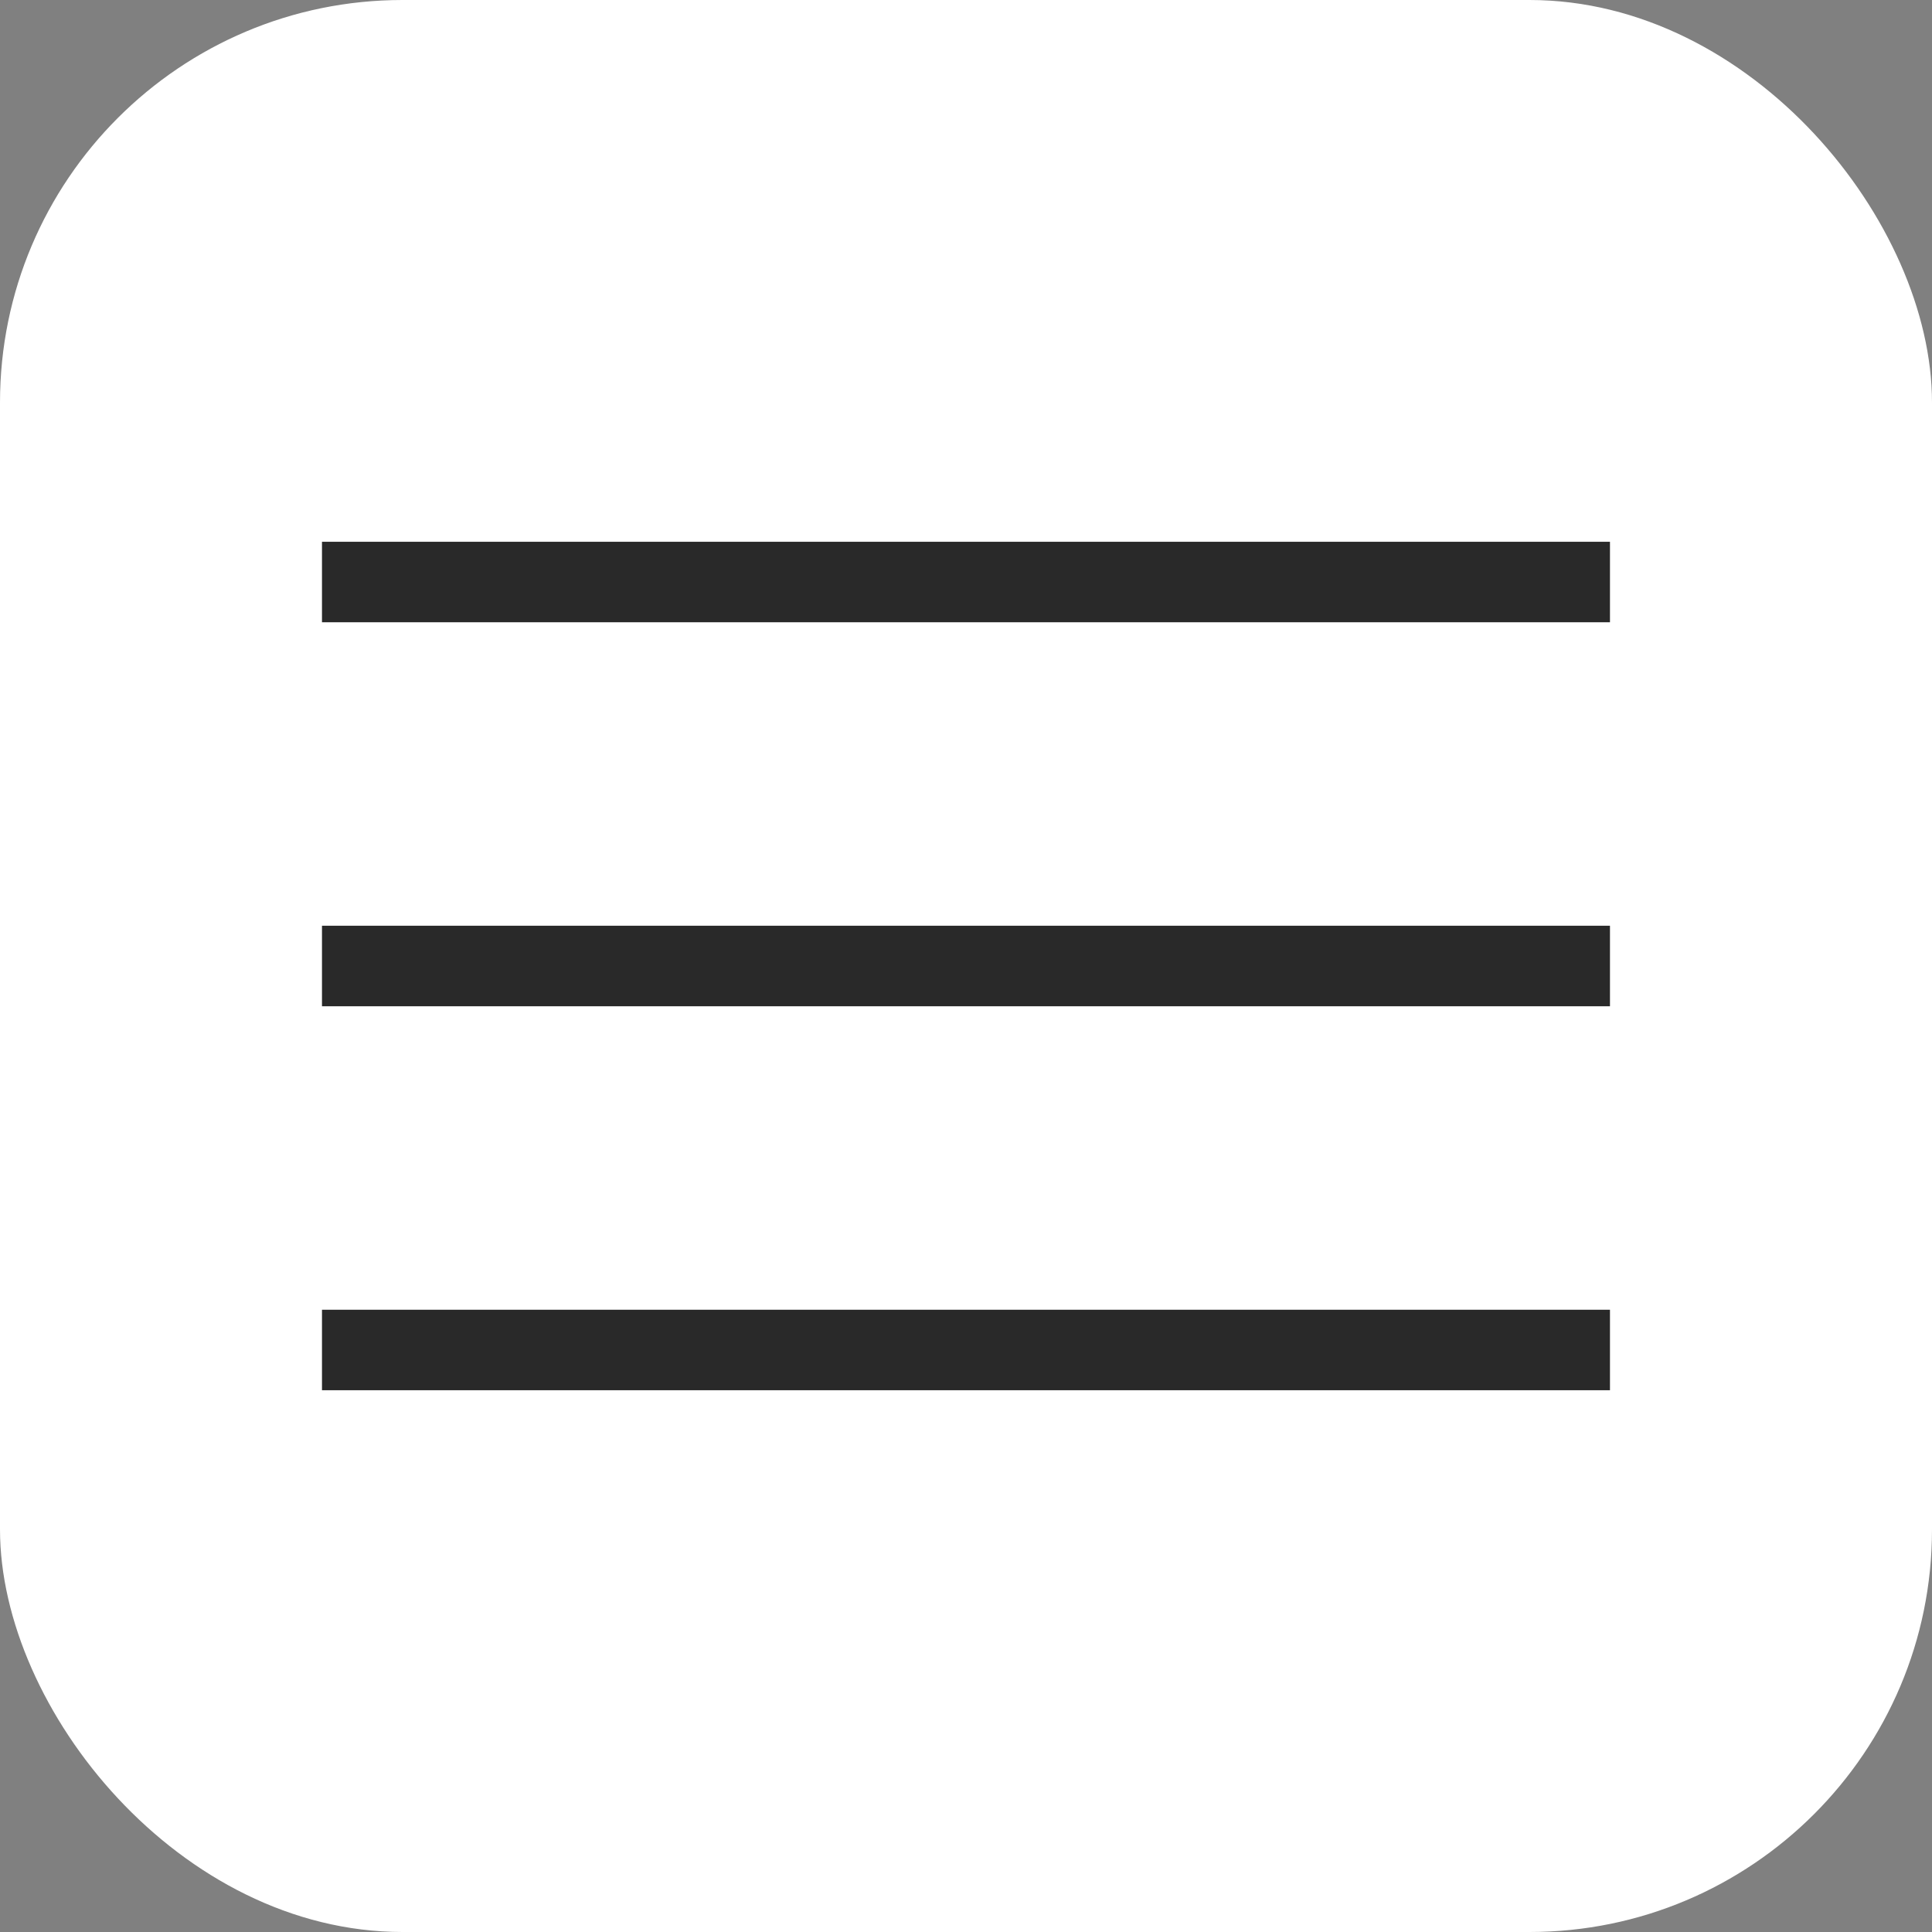 <?xml version="1.0" encoding="UTF-8"?> <svg xmlns="http://www.w3.org/2000/svg" width="38" height="38" viewBox="0 0 38 38" fill="none"><rect x="0" y="0" width="38" height="38" fill="#808080" stroke="none"/><rect width="38" height="38" rx="7.917" fill="white"></rect><path d="M6.333 27.344V25.761H31.666V27.344H6.333ZM6.333 19.792V18.208H31.666V19.792H6.333ZM6.333 12.239V10.656H31.666V12.239H6.333Z" fill="#292929"></path></svg> 